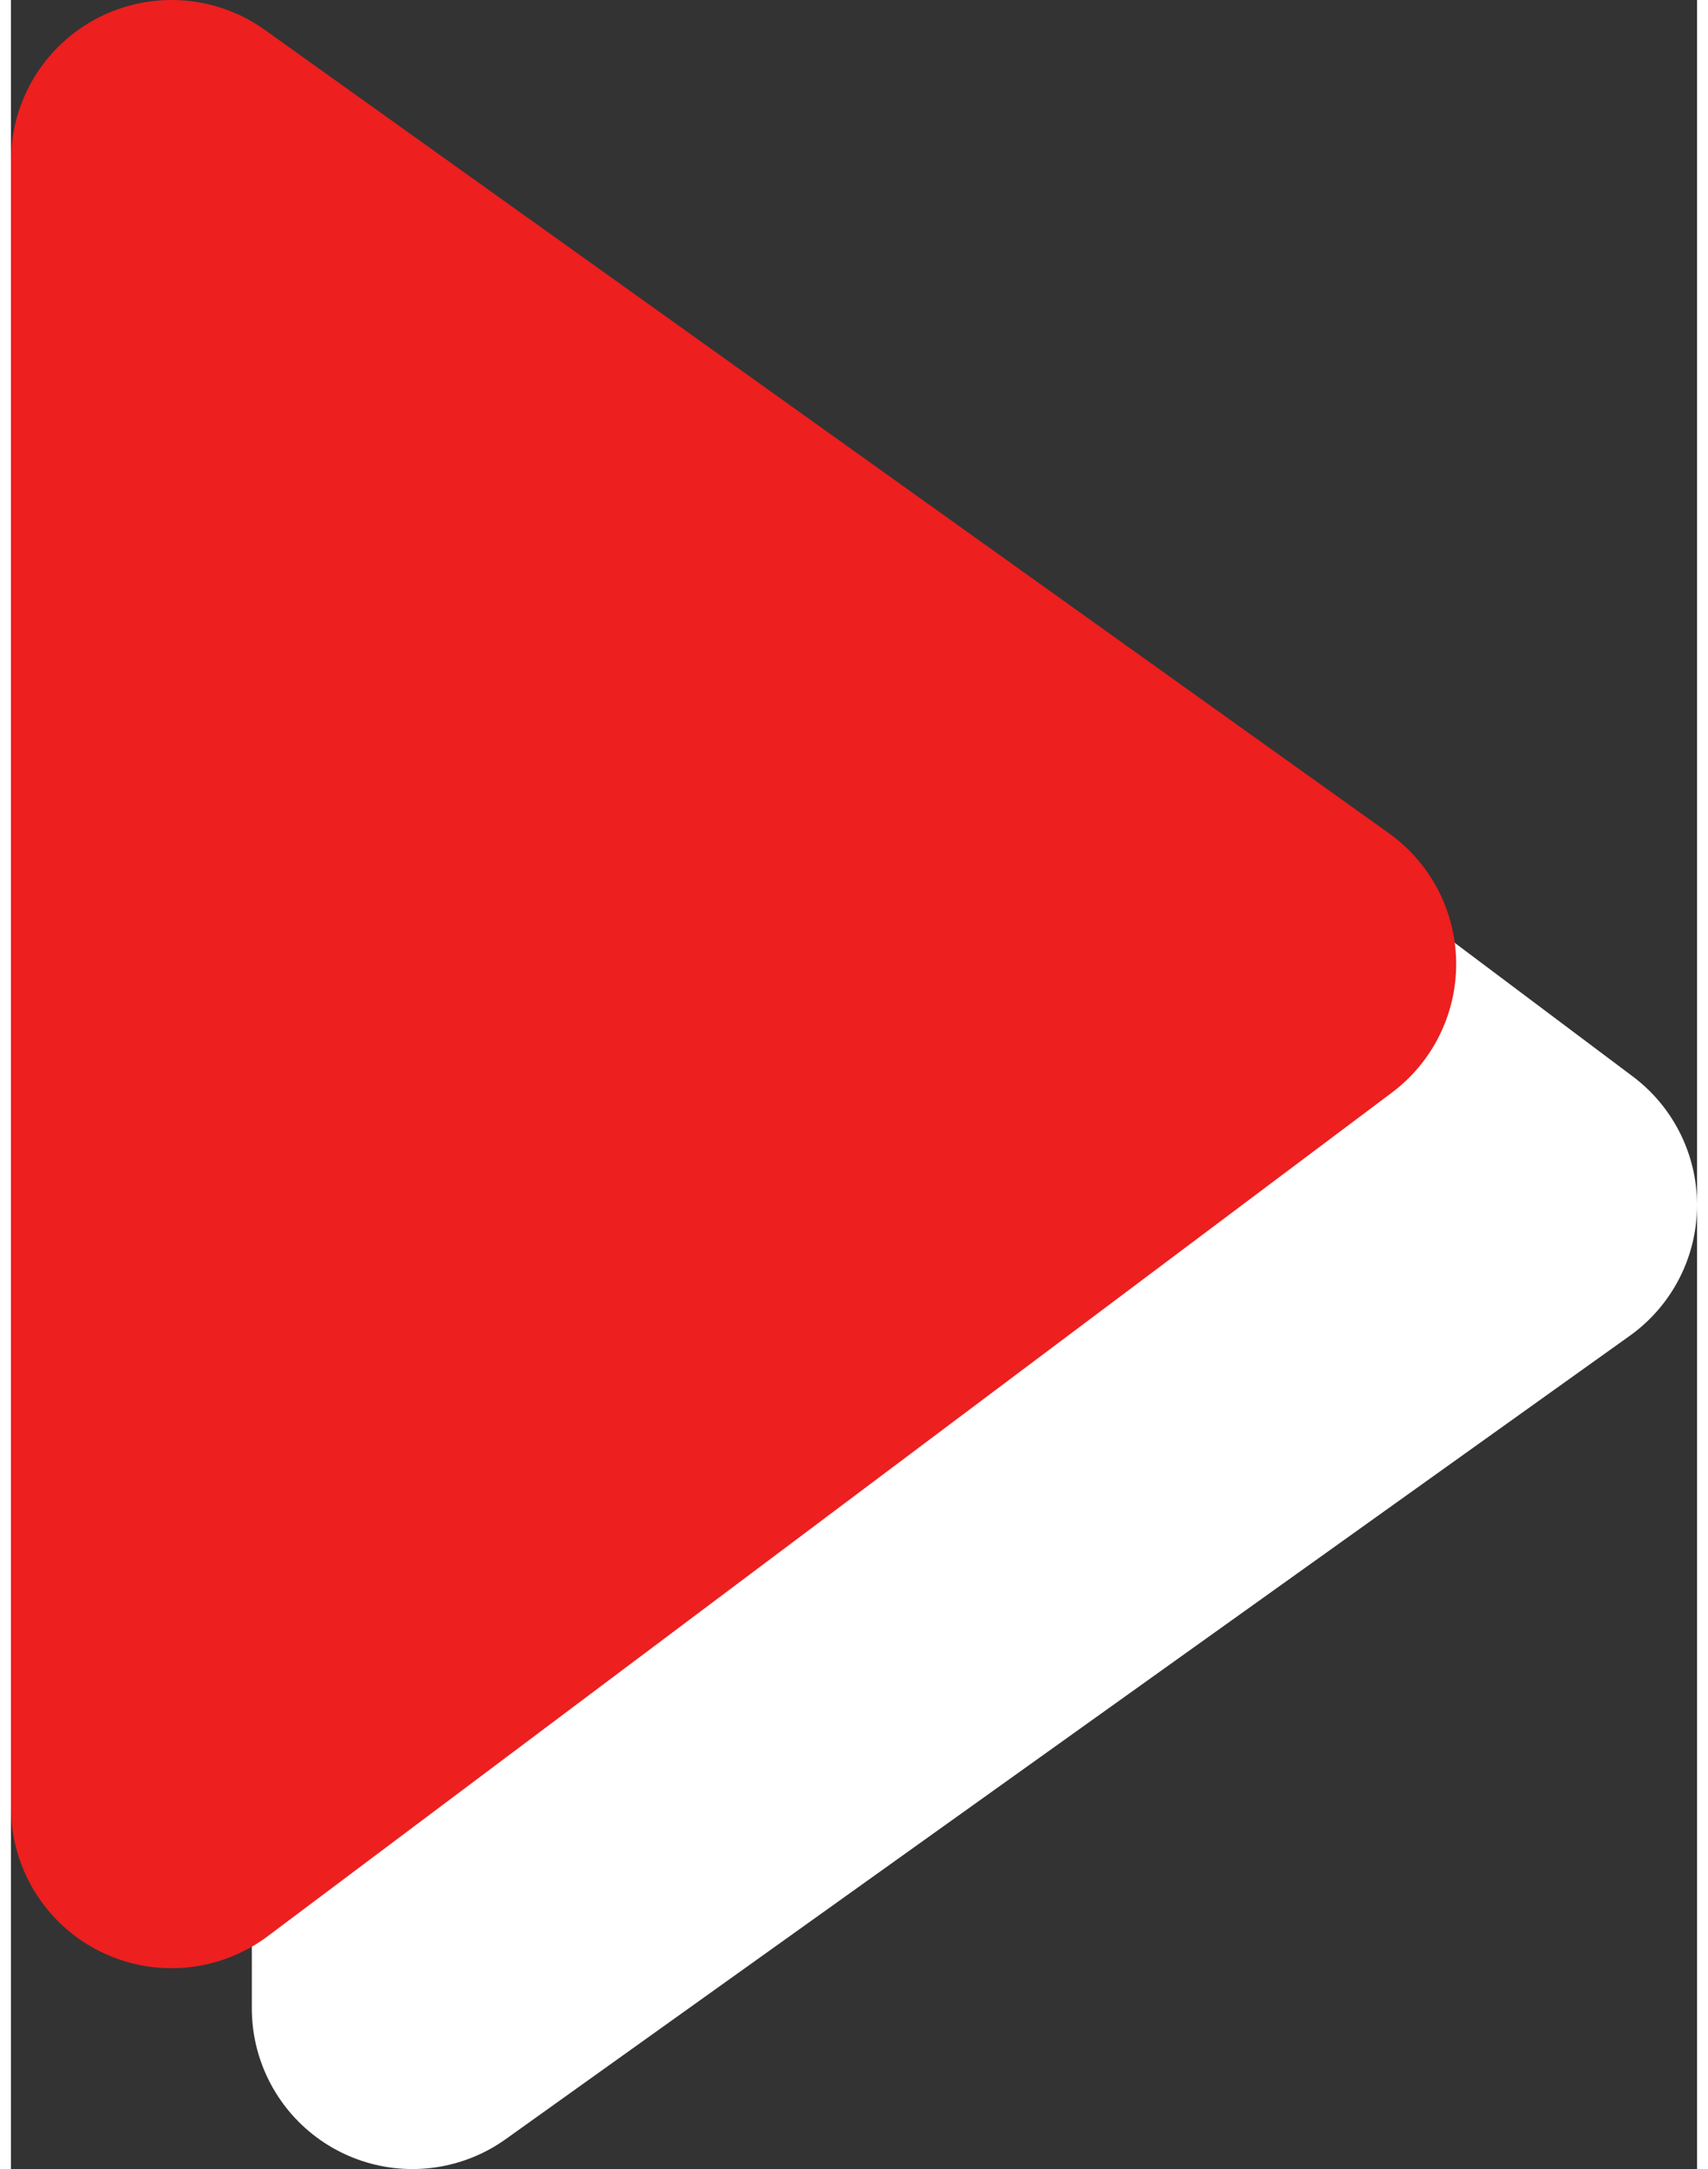 <?xml version="1.0" encoding="UTF-8"?>
<!DOCTYPE svg PUBLIC "-//W3C//DTD SVG 1.1//EN" "http://www.w3.org/Graphics/SVG/1.1/DTD/svg11.dtd">
<!-- Creator: CorelDRAW 2018 (64 Bit) -->
<svg xmlns="http://www.w3.org/2000/svg" xml:space="preserve" width="26px" height="33px" version="1.1" style="shape-rendering:geometricPrecision; text-rendering:geometricPrecision; image-rendering:optimizeQuality; fill-rule:evenodd; clip-rule:evenodd"
viewBox="0 0 0.42 0.54"
 xmlns:xlink="http://www.w3.org/1999/xlink">
 <rect x="0" y="0" width="0.42" height="0.54" fill="#333333" stroke="none"/>
 <defs>
  <style type="text/css">
   <![CDATA[
    .str1 {stroke:#ED1F1F;stroke-width:0.08;stroke-linejoin:round;stroke-miterlimit:22.926}
    .str0 {stroke:white;stroke-width:0.08;stroke-linejoin:round;stroke-miterlimit:22.926}
    .fil1 {fill:#ED1F1F;fill-rule:nonzero}
    .fil0 {fill:white;fill-rule:nonzero}
   ]]>
  </style>
 </defs>
 <g id="Capa_x0020_1">
  <path class="fil0 str0" d="M0.1 0.09l0 0.41 0.28 -0.2 -0.28 -0.21zm0 0.21m0.14 0.1m0 -0.21"/>
  <path class="fil1 str1" d="M0.04 0.04l0 0.41 0.28 -0.21 -0.28 -0.2zm0 0.2m0.14 0.11m0 -0.21"/>
 </g>
</svg>
